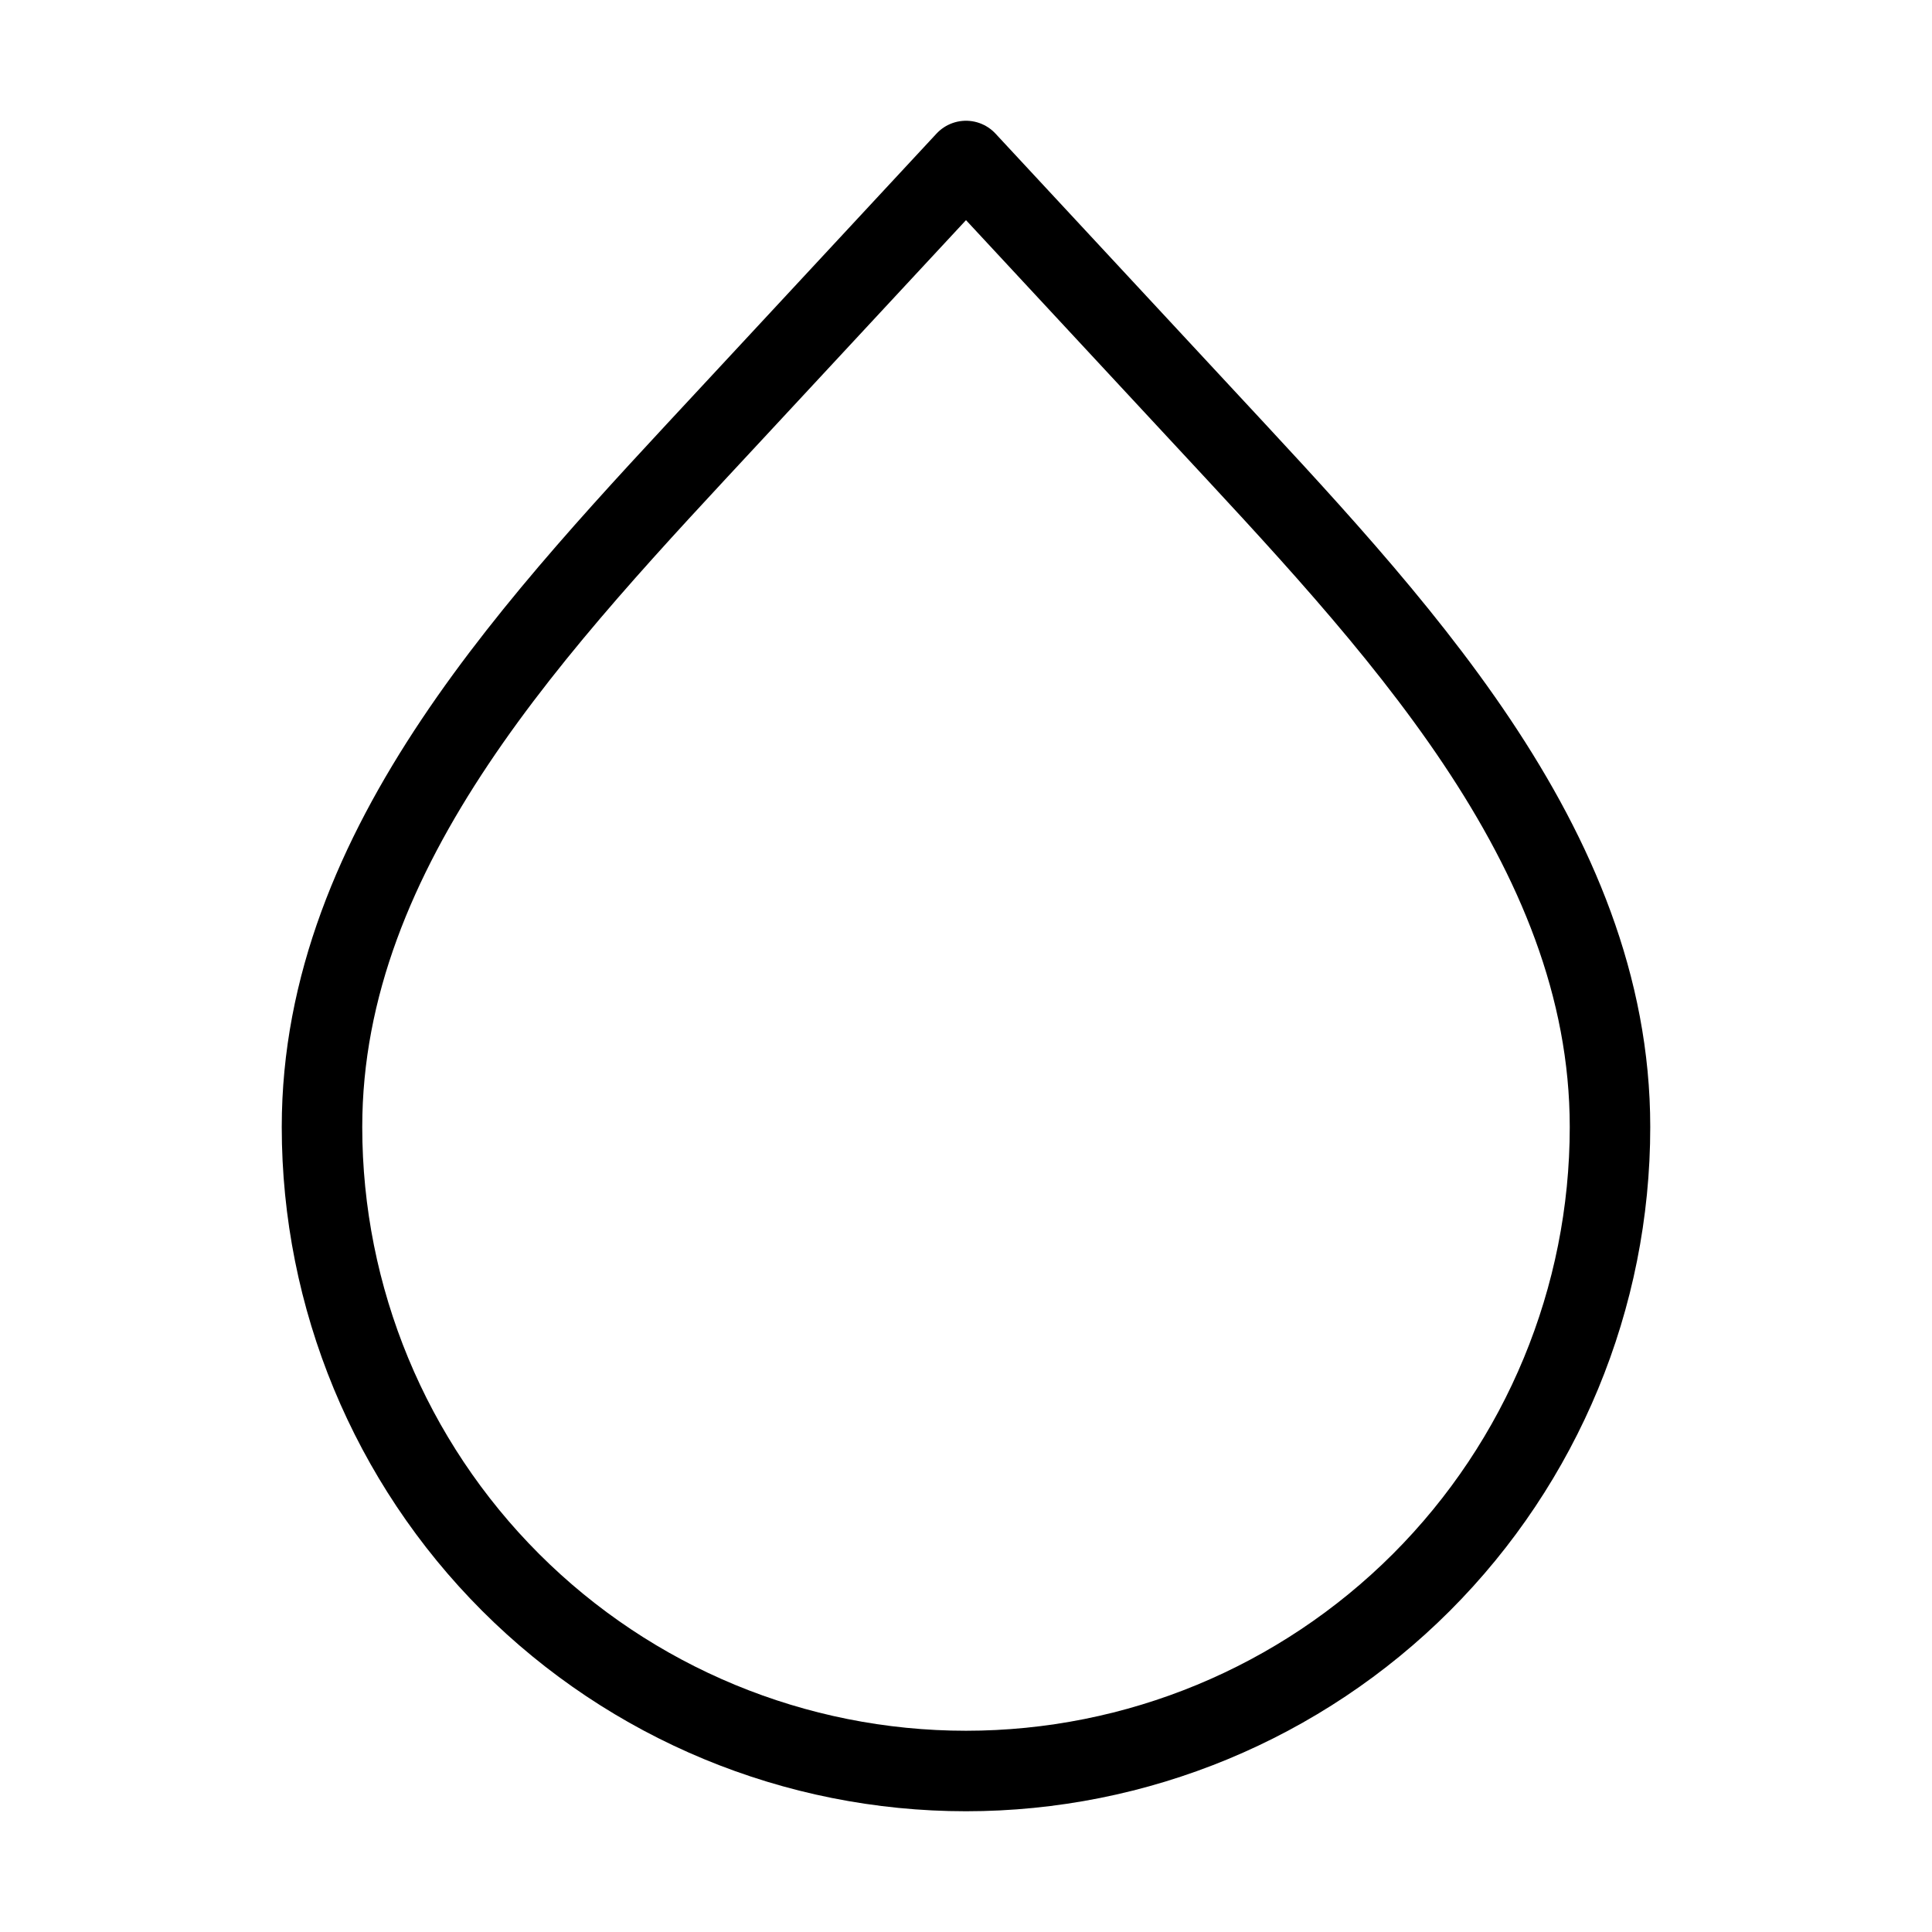 <svg xmlns="http://www.w3.org/2000/svg" width="48" height="48" viewBox="0 0 48 48" fill="none"><path d="M24 44C19.756 44 15.687 42.314 12.686 39.314C9.686 36.313 8 32.243 8 28C8 20.996 13.42 15.394 18.186 10.26L24 4L29.814 10.26C34.58 15.396 40 20.998 40 28C40 32.243 38.314 36.313 35.314 39.314C32.313 42.314 28.244 44 24 44V44Z" stroke="black" stroke-width="2" stroke-linecap="round" stroke-linejoin="round"></path></svg>